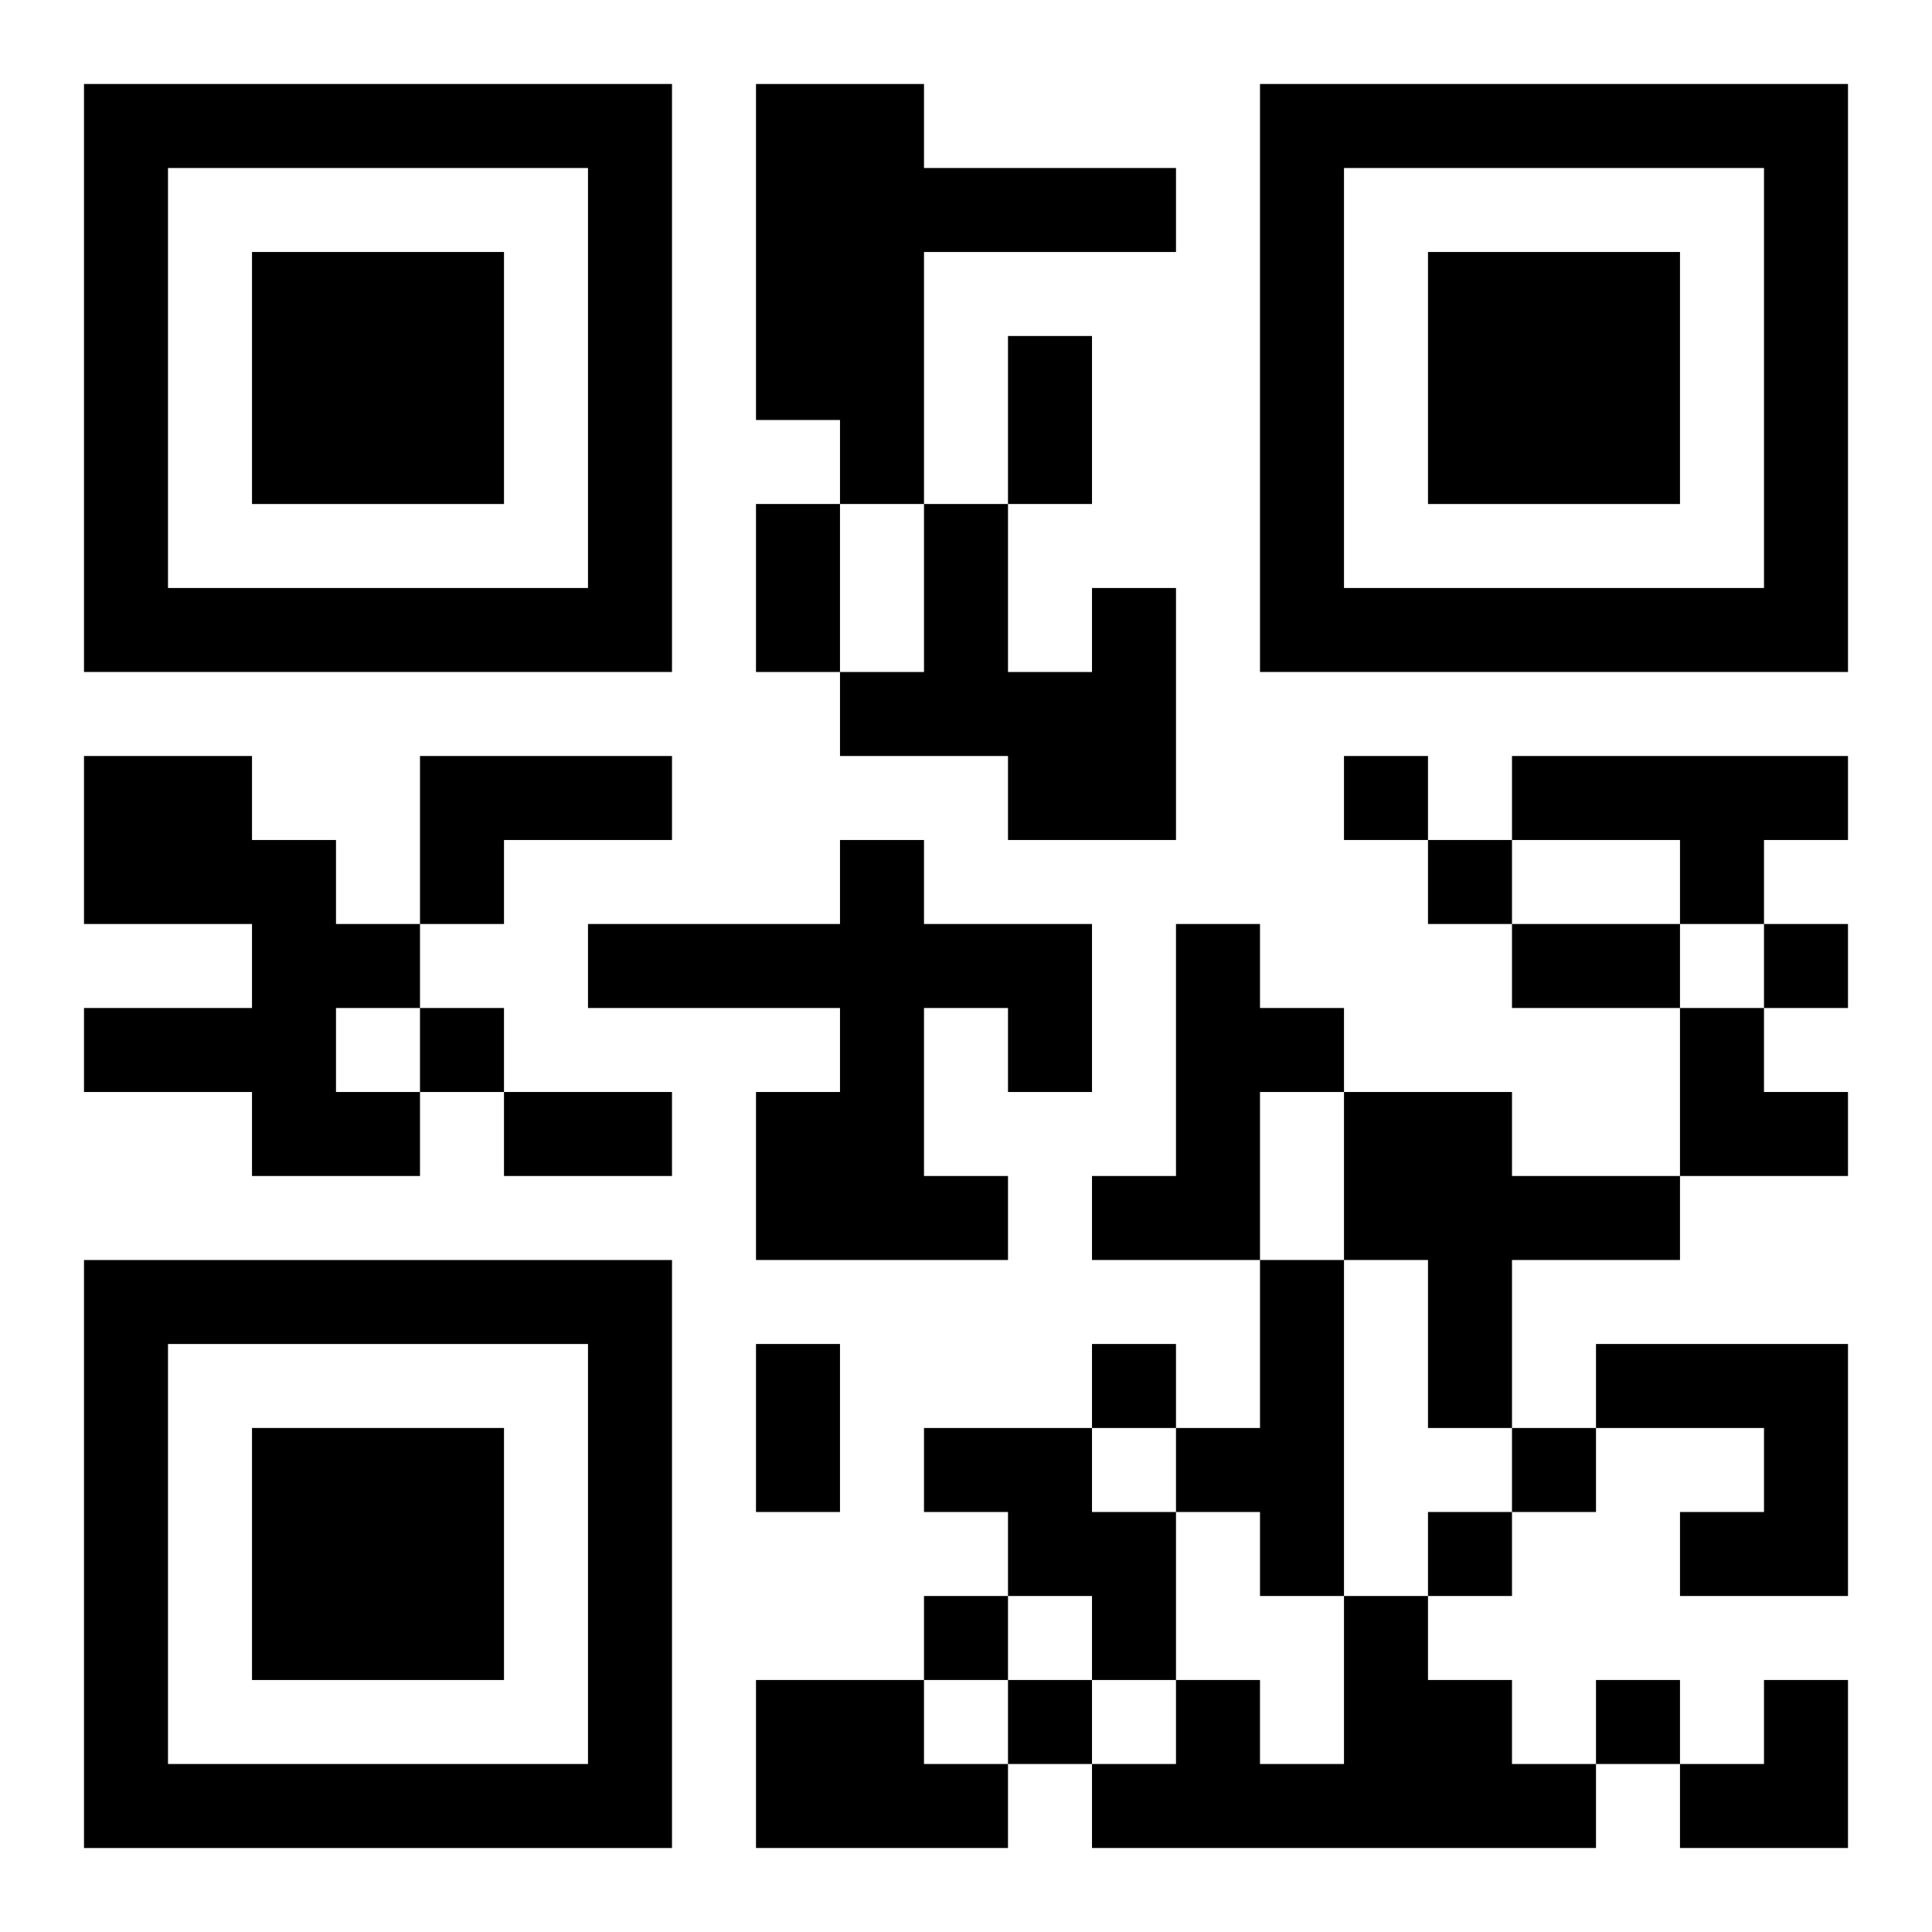 <?xml version="1.0" encoding="UTF-8"?>
<svg width="250" height="250" baseProfile="full" version="1.1" viewBox="-1 -1 23 23" xmlns="http://www.w3.org/2000/svg" xmlns:xlink="http://www.w3.org/1999/xlink"><symbol id="a"><path d="m0 7v7h7v-7h-7zm1 1h5v5h-5v-5zm1 1v3h3v-3h-3z"/></symbol><use y="-7" xlink:href="#a"/><use y="7" xlink:href="#a"/><use x="14" y="-7" xlink:href="#a"/><path d="m8 0h2v1h3v1h-3v3h-1v-1h-1v-4m4 6h1v3h-2v-1h-2v-1h1v-2h1v2h1v-1m-12 2h2v1h1v1h1v1h-1v1h1v1h-2v-1h-2v-1h2v-1h-2v-2m4 0h3v1h-2v1h-1v-2m13 0h4v1h-1v1h-1v-1h-2v-1m-8 1h1v1h2v2h-1v-1h-1v2h1v1h-3v-2h1v-1h-3v-1h3v-1m4 1h1v1h1v1h-1v2h-2v-1h1v-3m2 2h2v1h2v1h-2v2h-1v-2h-1v-2m-1 2h1v4h-1v-1h-1v-1h1v-2m4 1h3v3h-2v-1h1v-1h-2v-1m-8 1h2v1h1v2h-1v-1h-1v-1h-1v-1m5 2h1v1h1v1h1v1h-6v-1h1v-1h1v1h1v-2m-7 1h2v1h1v1h-3v-2m7-11v1h1v-1h-1m1 1v1h1v-1h-1m4 1v1h1v-1h-1m-16 1v1h1v-1h-1m8 4v1h1v-1h-1m5 1v1h1v-1h-1m-1 1v1h1v-1h-1m-6 1v1h1v-1h-1m1 1v1h1v-1h-1m7 0v1h1v-1h-1m-7-16h1v2h-1v-2m-3 2h1v2h-1v-2m9 5h2v1h-2v-1m-12 2h2v1h-2v-1m3 3h1v2h-1v-2m11-4h1v1h1v1h-2zm0 8m1 0h1v2h-2v-1h1z"/></svg>
